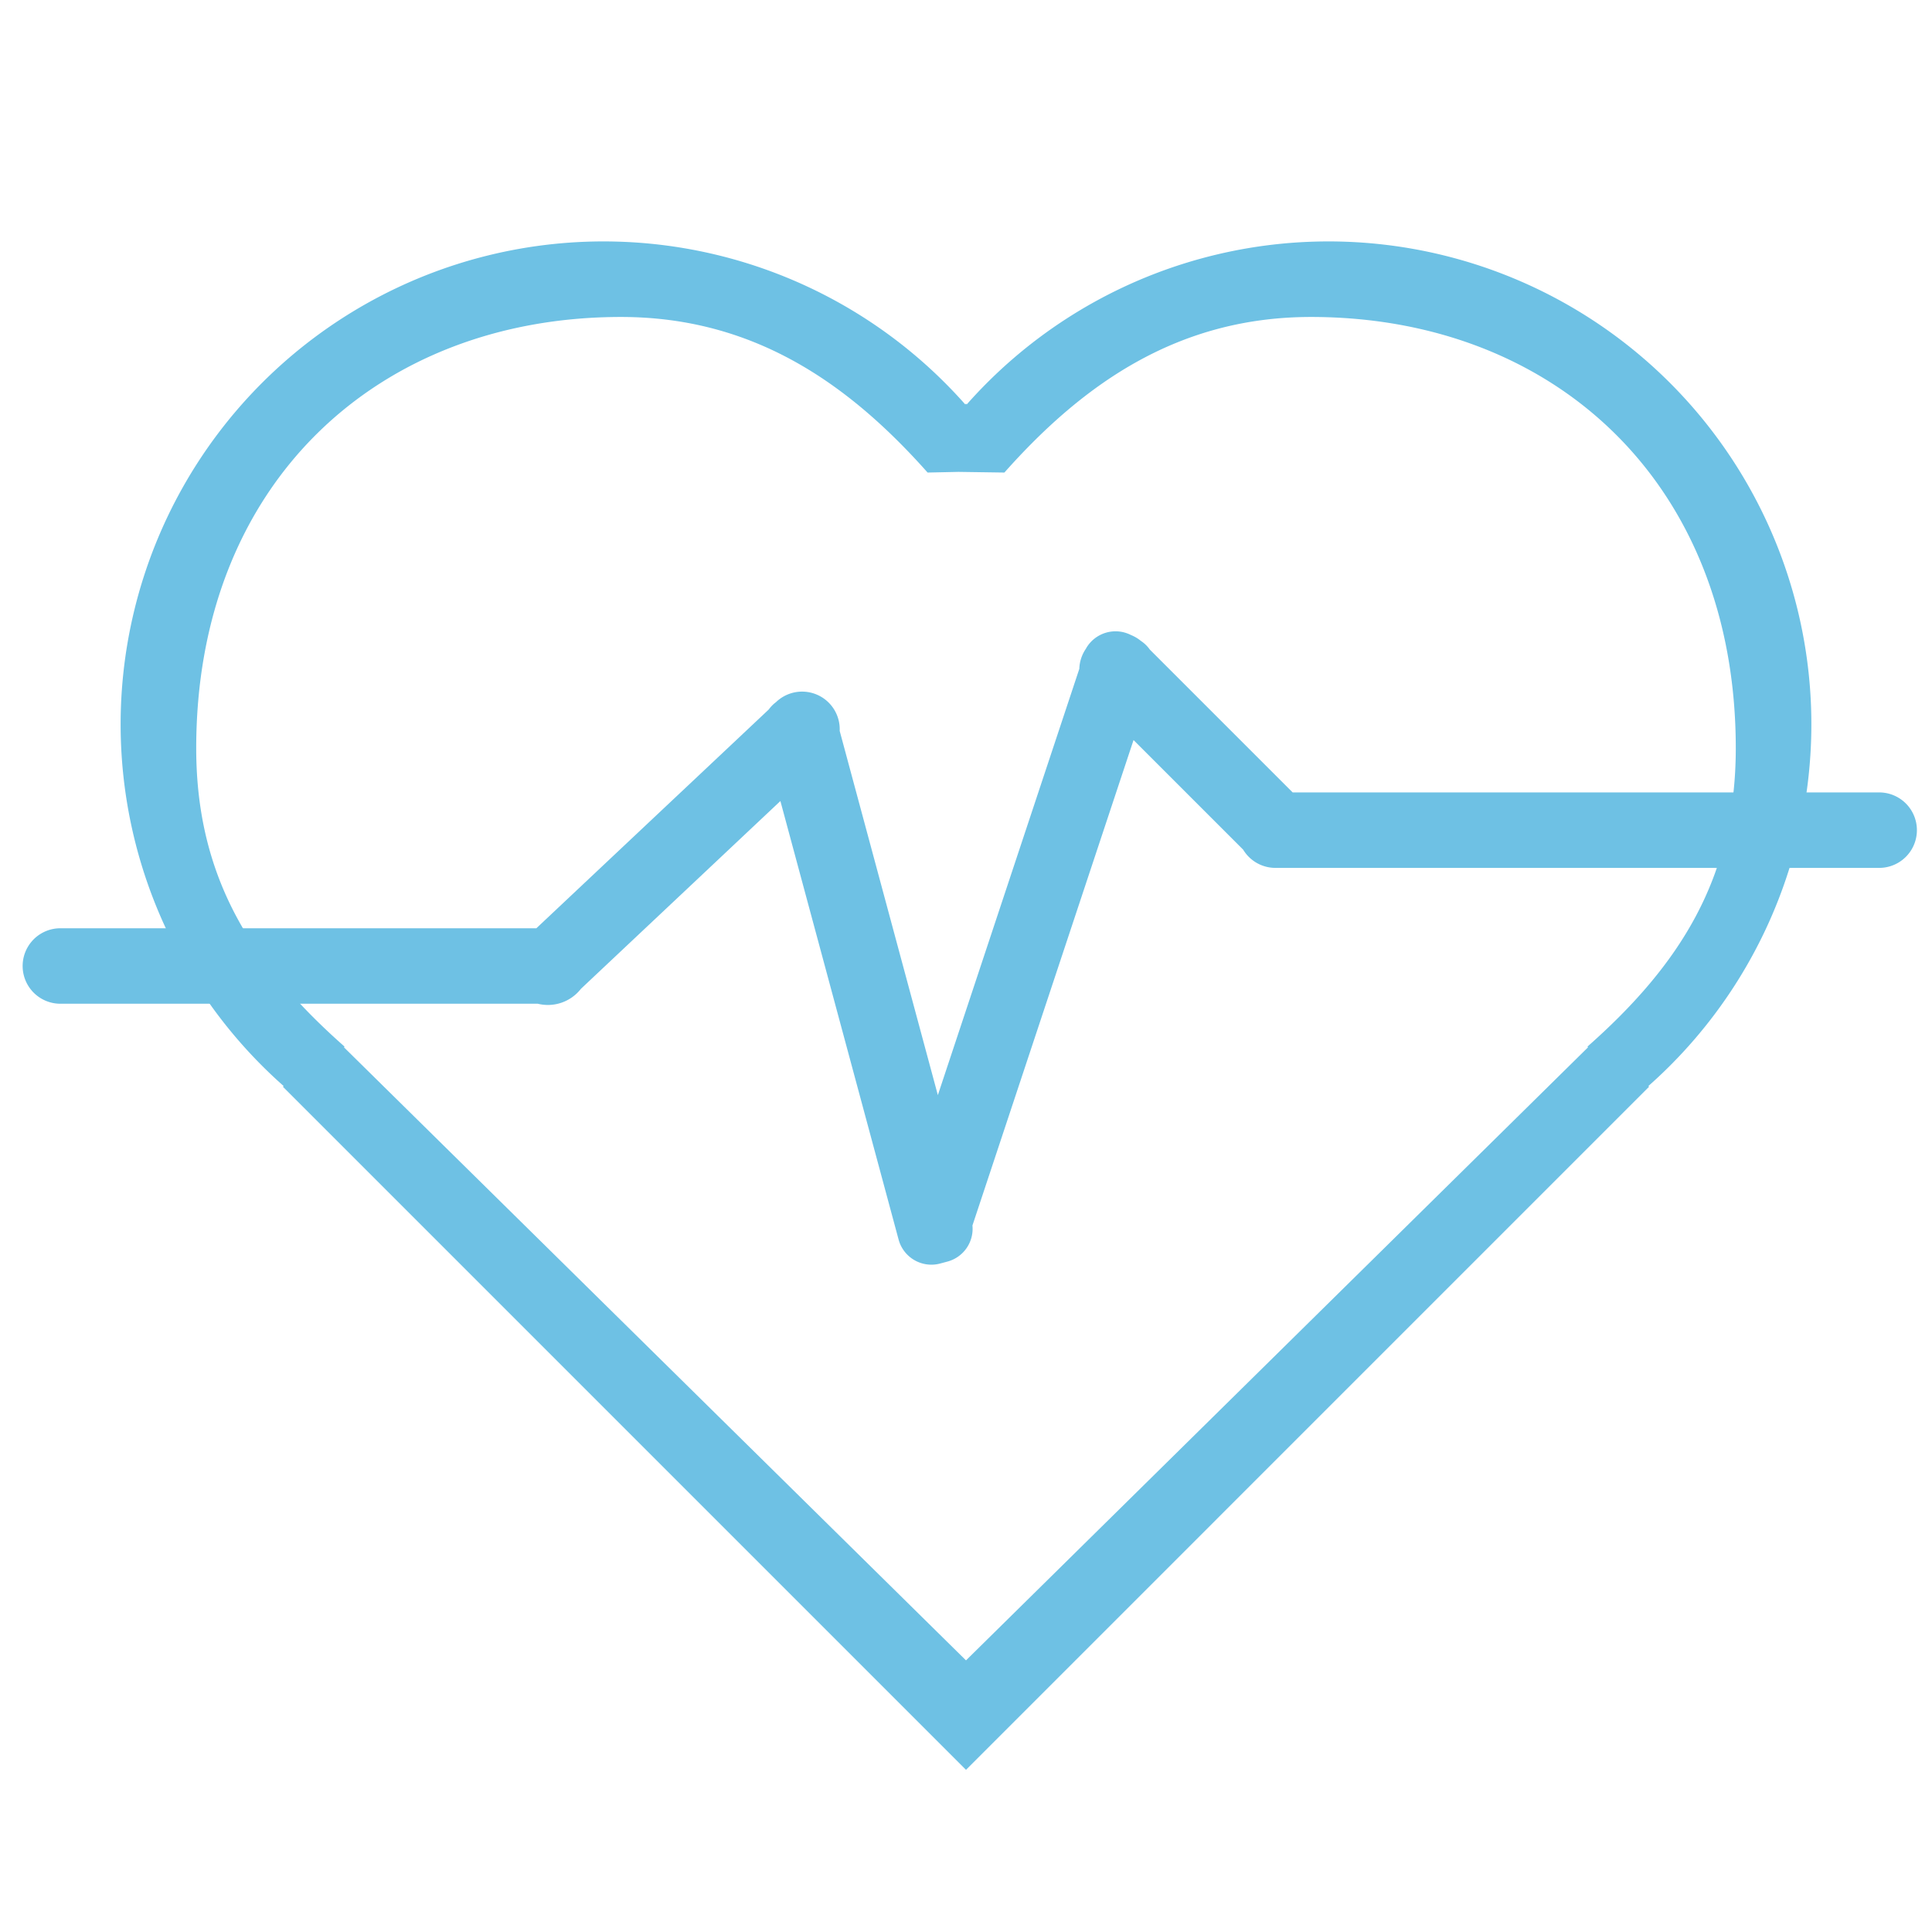 <svg xmlns="http://www.w3.org/2000/svg" xmlns:xlink="http://www.w3.org/1999/xlink" class="icon" viewBox="0 0 1024 1024" width="200" height="200"><path d="M873.668 575.628l0.372 0.372L512 938.04 149.96 576l0.372-0.372a255.94 255.94 0 1 1 361.268-361.28l0.4-0.4 0.4 0.4a255.94 255.94 0 1 1 361.268 361.28zM694.856 168c-69.468 0-119.792 34.364-162.504 82.46L508 250.108l-16.352 0.352C448.936 202.364 398.616 168 329.144 168 200.4 168 104 256 104 396.612c0 69.312 30.4 115.508 78.624 158.12l-0.34 0.34L512 880.036l329.712-324.964-0.336-0.34C889.6 512.12 920 465.924 920 396.612 920 256 823.62 168 694.856 168z" fill="#6EC1E4"></path><path d="M996 460h-320a19.976 19.976 0 0 1-17.104-9.672L600.8 392.244l-85.384 257.288a18 18 0 0 1-13.236 19.128l-3.864 1.032a18 18 0 0 1-22.048-12.724l-62.644-232.4-105.72 99.528A22.212 22.212 0 0 1 285.056 532H32a20 20 0 0 1 0-40h252.28l123.176-115.956a17.932 17.932 0 0 1 3.844-3.896 19.94 19.94 0 0 1 33.752 15.252l52.028 193.036 74.984-225.952a19.868 19.868 0 0 1 3.568-10.756l0.048-0.14a18 18 0 0 1 23.792-6.996 19.84 19.84 0 0 1 5.2 3.084 17.836 17.836 0 0 1 4.776 4.636L685.136 420H996a20 20 0 0 1 0 40z" fill="#6EC1E4"></path></svg>